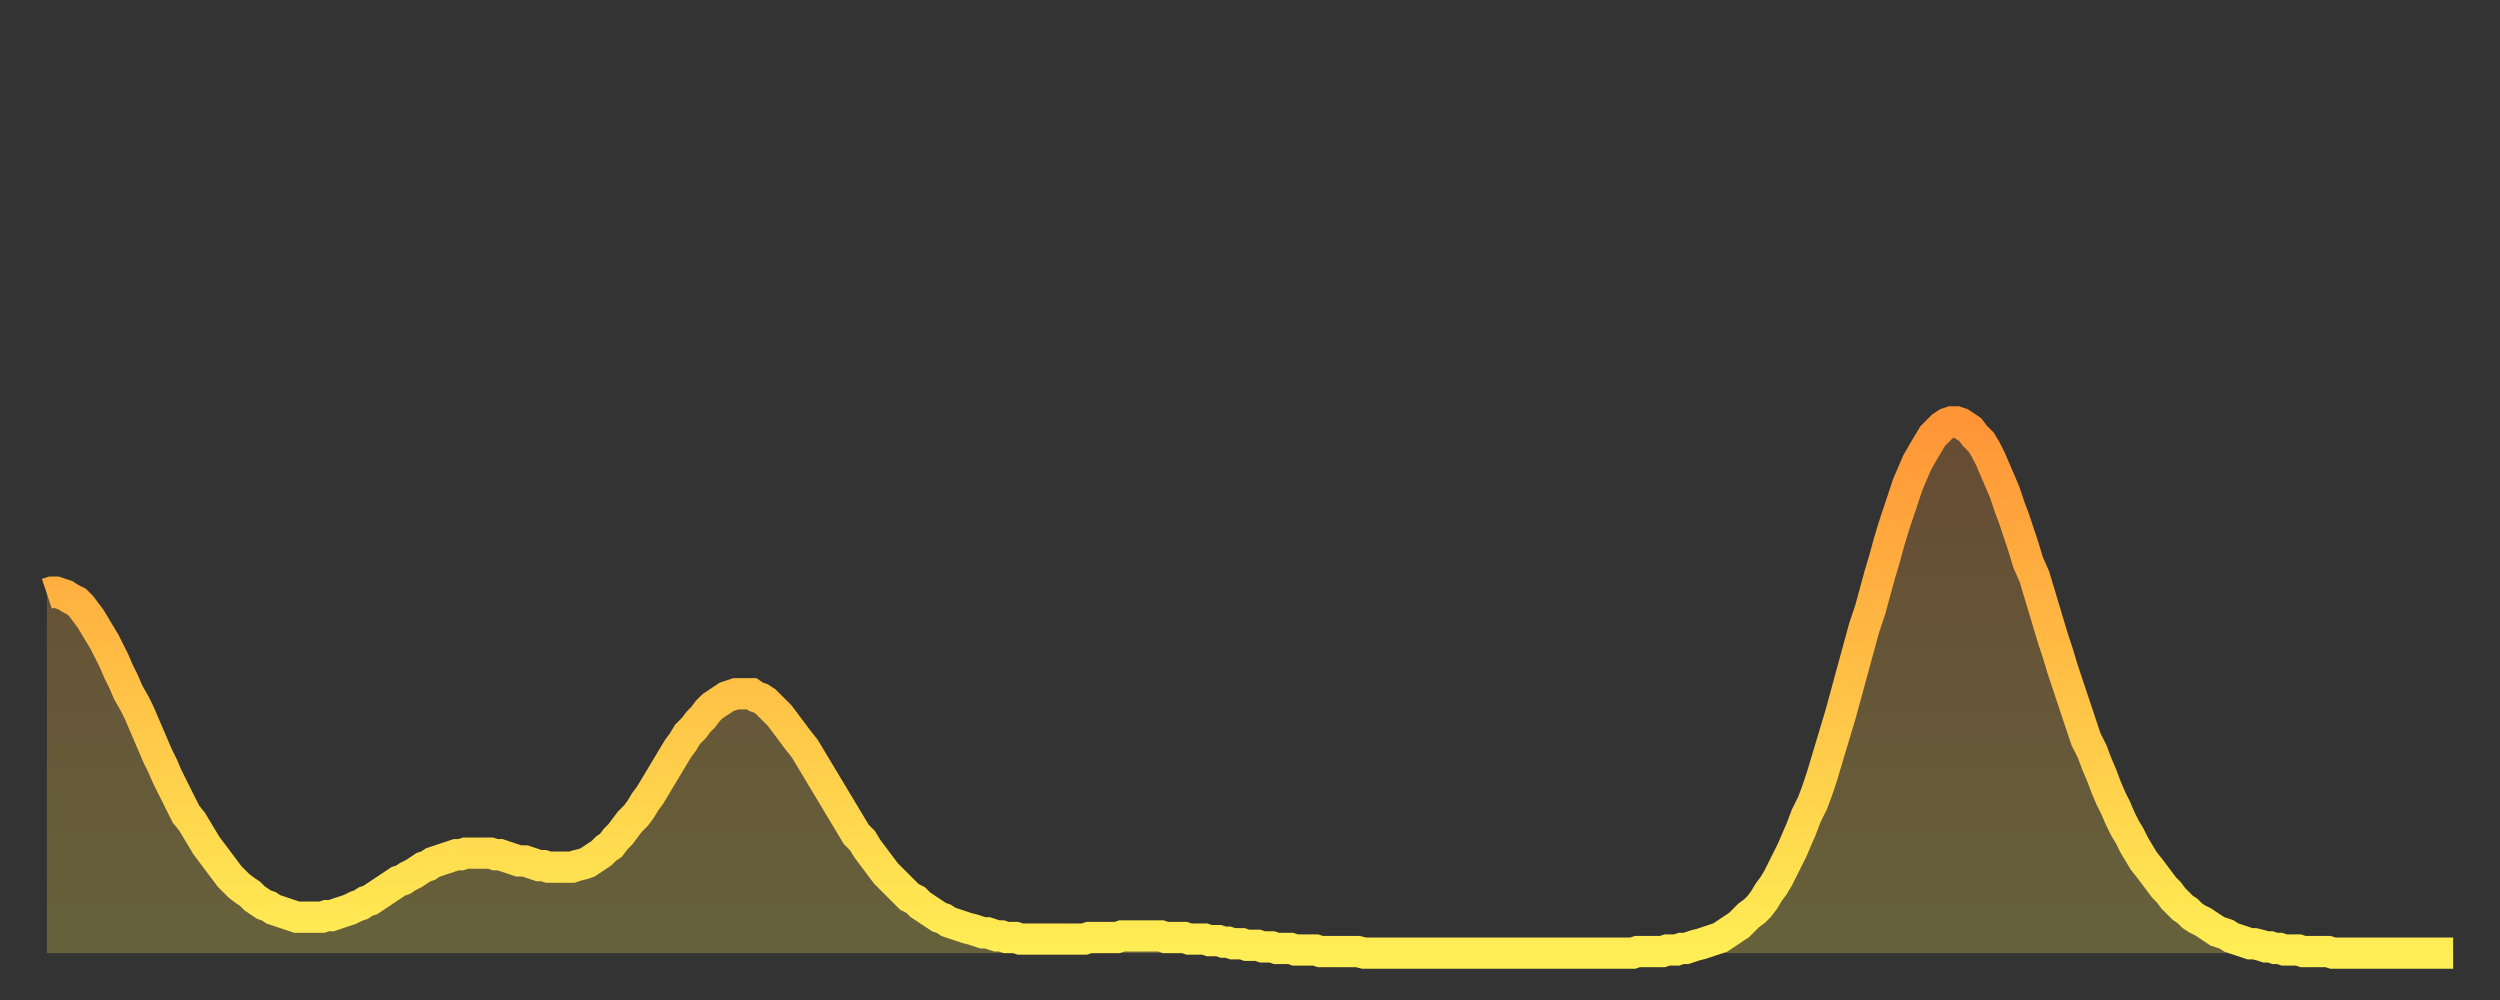 <?xml version="1.0" encoding="utf-8" ?>
<svg baseProfile="full" height="64" version="1.1" width="160" xmlns="http://www.w3.org/2000/svg" xmlns:ev="http://www.w3.org/2001/xml-events" xmlns:xlink="http://www.w3.org/1999/xlink"><rect width="100%" height="100%" fill="#333333" stroke="none"/><defs><linearGradient id="id1812038" x1="0" x2="0" y1="0" y2="1"><stop offset="0%" stop-color="#ff9537" /><stop offset="50%" stop-color="#ffc146" /><stop offset="100%" stop-color="#ffee55" /></linearGradient></defs><g transform="translate(3,3)"><g><path d="M 0.0 35.0 0.3 34.9 0.6 34.9 0.9 35.0 1.2 35.1 1.5 35.3 1.9 35.5 2.2 35.8 2.5 36.2 2.8 36.6 3.1 37.1 3.4 37.6 3.7 38.1 4.0 38.7 4.3 39.3 4.6 40.0 4.9 40.6 5.2 41.3 5.6 42.0 5.9 42.6 6.2 43.3 6.5 44.0 6.8 44.7 7.1 45.4 7.4 46.0 7.7 46.7 8.0 47.3 8.3 47.9 8.6 48.5 8.9 49.1 9.3 49.6 9.6 50.1 9.9 50.6 10.2 51.1 10.5 51.5 10.8 51.9 11.1 52.3 11.4 52.7 11.7 53.1 12.0 53.4 12.3 53.7 12.7 54.0 13.0 54.2 13.3 54.5 13.6 54.7 13.9 54.9 14.2 55.0 14.5 55.2 14.8 55.3 15.1 55.4 15.4 55.5 15.7 55.6 16.0 55.7 16.4 55.7 16.7 55.7 17.0 55.7 17.3 55.7 17.6 55.7 17.9 55.6 18.2 55.6 18.5 55.5 18.8 55.4 19.1 55.3 19.4 55.2 19.8 55.0 20.1 54.9 20.4 54.7 20.7 54.6 21.0 54.4 21.3 54.2 21.6 54.0 21.9 53.8 22.2 53.6 22.5 53.4 22.8 53.3 23.1 53.1 23.5 52.9 23.8 52.7 24.1 52.5 24.4 52.4 24.7 52.2 25.0 52.1 25.3 52.0 25.6 51.9 25.9 51.8 26.2 51.7 26.5 51.7 26.8 51.6 27.2 51.6 27.5 51.6 27.8 51.6 28.1 51.6 28.4 51.6 28.7 51.7 29.0 51.7 29.3 51.8 29.6 51.9 29.9 52.0 30.2 52.1 30.6 52.1 30.9 52.2 31.2 52.3 31.5 52.4 31.8 52.4 32.1 52.5 32.4 52.5 32.7 52.5 33.0 52.5 33.3 52.5 33.6 52.5 33.9 52.4 34.3 52.3 34.6 52.2 34.9 52.0 35.2 51.8 35.5 51.6 35.8 51.3 36.1 51.1 36.4 50.7 36.7 50.4 37.0 50.0 37.3 49.6 37.7 49.2 38.0 48.8 38.3 48.3 38.6 47.9 38.9 47.4 39.2 46.9 39.5 46.4 39.8 45.9 40.1 45.4 40.4 44.9 40.7 44.5 41.0 44.0 41.4 43.6 41.7 43.2 42.0 42.9 42.3 42.5 42.6 42.2 42.9 42.0 43.2 41.8 43.5 41.6 43.8 41.5 44.1 41.4 44.4 41.4 44.7 41.4 45.1 41.4 45.4 41.6 45.7 41.7 46.0 41.9 46.3 42.2 46.6 42.5 46.9 42.8 47.2 43.2 47.5 43.6 47.8 44.0 48.1 44.4 48.5 44.9 48.8 45.4 49.1 45.9 49.4 46.4 49.7 46.9 50.0 47.4 50.3 47.9 50.6 48.4 50.9 48.9 51.2 49.4 51.5 49.9 51.8 50.4 52.2 50.8 52.5 51.3 52.8 51.7 53.1 52.1 53.4 52.5 53.7 52.9 54.0 53.2 54.3 53.5 54.6 53.8 54.9 54.1 55.2 54.4 55.6 54.6 55.9 54.9 56.2 55.1 56.5 55.3 56.8 55.5 57.1 55.7 57.4 55.8 57.7 56.0 58.0 56.1 58.3 56.2 58.6 56.3 58.9 56.4 59.3 56.5 59.6 56.6 59.9 56.7 60.2 56.7 60.5 56.8 60.8 56.9 61.1 56.9 61.4 57.0 61.7 57.0 62.0 57.0 62.3 57.1 62.6 57.1 63.0 57.1 63.3 57.1 63.6 57.1 63.9 57.1 64.2 57.1 64.5 57.1 64.8 57.1 65.1 57.1 65.4 57.1 65.7 57.1 66.0 57.1 66.4 57.1 66.7 57.0 67.0 57.0 67.3 57.0 67.6 57.0 67.9 57.0 68.2 57.0 68.5 57.0 68.8 56.9 69.1 56.9 69.4 56.9 69.7 56.9 70.1 56.9 70.4 56.9 70.7 56.9 71.0 56.9 71.3 56.9 71.6 57.0 71.9 57.0 72.2 57.0 72.5 57.0 72.8 57.0 73.1 57.1 73.5 57.1 73.8 57.1 74.1 57.1 74.4 57.2 74.7 57.2 75.0 57.2 75.3 57.3 75.6 57.3 75.9 57.4 76.2 57.4 76.5 57.4 76.8 57.5 77.2 57.5 77.5 57.5 77.8 57.6 78.1 57.6 78.4 57.6 78.7 57.7 79.0 57.7 79.3 57.7 79.6 57.7 79.9 57.8 80.2 57.8 80.5 57.8 80.9 57.8 81.2 57.8 81.5 57.9 81.8 57.9 82.1 57.9 82.4 57.9 82.7 57.9 83.0 57.9 83.3 57.9 83.6 57.9 83.9 57.9 84.3 58.0 84.6 58.0 84.9 58.0 85.2 58.0 85.5 58.0 85.8 58.0 86.1 58.0 86.4 58.0 86.7 58.0 87.0 58.0 87.3 58.0 87.6 58.0 88.0 58.0 88.3 58.0 88.6 58.0 88.9 58.0 89.2 58.0 89.5 58.0 89.8 58.0 90.1 58.0 90.4 58.0 90.7 58.0 91.0 58.0 91.4 58.0 91.7 58.0 92.0 58.0 92.3 58.0 92.6 58.0 92.9 58.0 93.2 58.0 93.5 58.0 93.8 58.0 94.1 58.0 94.4 58.0 94.7 58.0 95.1 58.0 95.4 58.0 95.7 58.0 96.0 58.0 96.3 58.0 96.6 58.0 96.9 58.0 97.2 58.0 97.5 58.0 97.8 58.0 98.1 58.0 98.4 58.0 98.8 58.0 99.1 58.0 99.4 58.0 99.7 58.0 100.0 58.0 100.3 58.0 100.6 58.0 100.9 58.0 101.2 58.0 101.5 58.0 101.8 57.9 102.2 57.9 102.5 57.9 102.8 57.9 103.1 57.9 103.4 57.9 103.7 57.8 104.0 57.8 104.3 57.8 104.6 57.7 104.9 57.7 105.2 57.6 105.5 57.5 105.9 57.4 106.2 57.3 106.5 57.2 106.8 57.1 107.1 57.0 107.4 56.8 107.7 56.6 108.0 56.4 108.3 56.2 108.6 55.9 108.9 55.6 109.3 55.3 109.6 55.0 109.9 54.6 110.2 54.1 110.5 53.7 110.8 53.2 111.1 52.6 111.4 52.0 111.7 51.4 112.0 50.7 112.3 50.0 112.6 49.2 113.0 48.4 113.3 47.6 113.6 46.7 113.9 45.7 114.2 44.7 114.5 43.7 114.8 42.7 115.1 41.6 115.4 40.5 115.7 39.4 116.0 38.3 116.3 37.2 116.7 36.0 117.0 34.9 117.3 33.8 117.6 32.8 117.9 31.7 118.2 30.7 118.5 29.8 118.8 28.9 119.1 28.0 119.4 27.3 119.7 26.6 120.1 25.9 120.4 25.4 120.7 24.9 121.0 24.6 121.3 24.3 121.6 24.1 121.9 24.0 122.2 24.0 122.5 24.1 122.8 24.3 123.1 24.5 123.4 24.9 123.8 25.3 124.1 25.8 124.4 26.4 124.7 27.1 125.0 27.8 125.3 28.5 125.6 29.4 125.9 30.2 126.2 31.1 126.5 32.0 126.8 33.0 127.2 33.9 127.5 34.9 127.8 35.9 128.1 36.9 128.4 37.9 128.7 38.8 129.0 39.8 129.3 40.7 129.6 41.6 129.9 42.5 130.2 43.4 130.5 44.3 130.9 45.1 131.2 45.9 131.5 46.6 131.8 47.4 132.1 48.1 132.4 48.7 132.7 49.4 133.0 50.0 133.3 50.5 133.6 51.1 133.9 51.6 134.2 52.1 134.6 52.6 134.9 53.0 135.2 53.4 135.5 53.8 135.8 54.1 136.1 54.5 136.4 54.8 136.7 55.1 137.0 55.3 137.3 55.6 137.6 55.8 138.0 56.0 138.3 56.2 138.6 56.4 138.9 56.6 139.2 56.7 139.5 56.8 139.8 57.0 140.1 57.1 140.4 57.2 140.7 57.3 141.0 57.4 141.3 57.4 141.7 57.5 142.0 57.6 142.3 57.6 142.6 57.7 142.9 57.7 143.2 57.8 143.5 57.8 143.8 57.8 144.1 57.8 144.4 57.9 144.7 57.9 145.1 57.9 145.4 57.9 145.7 57.9 146.0 57.9 146.3 58.0 146.6 58.0 146.9 58.0 147.2 58.0 147.5 58.0 147.8 58.0 148.1 58.0 148.4 58.0 148.8 58.0 149.1 58.0 149.4 58.0 149.7 58.0 150.0 58.0 150.3 58.0 150.6 58.0 150.9 58.0 151.2 58.0 151.5 58.0 151.8 58.0 152.1 58.0 152.5 58.0 152.8 58.0 153.1 58.0 153.4 58.0 153.7 58.0 154.0 58.0" fill="none" id="graph-curve" opacity="1" stroke="url(#id1812038)" stroke-width="2" /><path d="M 0 58 L 0.0 35.0 0.3 34.9 0.6 34.9 0.9 35.0 1.2 35.1 1.5 35.3 1.9 35.5 2.2 35.8 2.5 36.2 2.8 36.6 3.1 37.1 3.4 37.6 3.7 38.1 4.0 38.7 4.3 39.3 4.6 40.0 4.9 40.6 5.2 41.3 5.6 42.0 5.9 42.6 6.2 43.3 6.5 44.0 6.8 44.7 7.1 45.4 7.4 46.0 7.7 46.7 8.0 47.3 8.3 47.9 8.6 48.5 8.9 49.1 9.3 49.6 9.6 50.1 9.9 50.6 10.2 51.1 10.5 51.5 10.8 51.9 11.1 52.3 11.4 52.7 11.7 53.1 12.0 53.4 12.3 53.7 12.7 54.0 13.0 54.2 13.3 54.5 13.6 54.7 13.9 54.9 14.2 55.0 14.5 55.2 14.8 55.3 15.1 55.4 15.4 55.5 15.7 55.6 16.0 55.7 16.4 55.7 16.7 55.7 17.0 55.7 17.3 55.7 17.6 55.7 17.9 55.6 18.2 55.6 18.5 55.5 18.8 55.4 19.1 55.3 19.4 55.2 19.8 55.0 20.1 54.9 20.4 54.7 20.7 54.6 21.0 54.4 21.3 54.2 21.6 54.0 21.9 53.8 22.2 53.6 22.5 53.4 22.8 53.3 23.1 53.1 23.5 52.9 23.8 52.7 24.1 52.5 24.4 52.4 24.7 52.2 25.0 52.1 25.3 52.0 25.6 51.9 25.9 51.8 26.2 51.7 26.5 51.7 26.8 51.6 27.2 51.6 27.5 51.6 27.8 51.6 28.1 51.6 28.4 51.6 28.7 51.7 29.0 51.7 29.3 51.8 29.6 51.9 29.9 52.0 30.2 52.1 30.6 52.1 30.9 52.2 31.2 52.3 31.5 52.4 31.8 52.4 32.1 52.5 32.4 52.5 32.7 52.5 33.0 52.5 33.3 52.5 33.6 52.5 33.9 52.4 34.3 52.3 34.6 52.2 34.9 52.0 35.2 51.8 35.5 51.6 35.8 51.3 36.1 51.1 36.4 50.7 36.7 50.4 37.0 50.0 37.3 49.6 37.7 49.2 38.0 48.8 38.3 48.3 38.6 47.9 38.9 47.4 39.2 46.9 39.5 46.4 39.8 45.9 40.1 45.4 40.4 44.9 40.7 44.5 41.0 44.0 41.4 43.6 41.7 43.2 42.0 42.9 42.3 42.5 42.6 42.2 42.9 42.0 43.2 41.8 43.5 41.6 43.8 41.5 44.1 41.4 44.4 41.4 44.7 41.4 45.1 41.4 45.4 41.6 45.7 41.7 46.0 41.9 46.3 42.2 46.6 42.5 46.9 42.8 47.2 43.2 47.5 43.6 47.8 44.0 48.1 44.4 48.5 44.9 48.8 45.4 49.1 45.9 49.4 46.4 49.7 46.9 50.0 47.4 50.3 47.9 50.6 48.4 50.9 48.9 51.2 49.4 51.5 49.9 51.8 50.4 52.2 50.8 52.5 51.3 52.8 51.7 53.1 52.1 53.4 52.5 53.7 52.9 54.0 53.2 54.3 53.5 54.6 53.8 54.9 54.1 55.2 54.4 55.6 54.6 55.9 54.9 56.2 55.1 56.5 55.3 56.8 55.5 57.1 55.7 57.4 55.8 57.7 56.0 58.0 56.1 58.3 56.2 58.6 56.3 58.9 56.4 59.3 56.5 59.6 56.6 59.9 56.7 60.2 56.7 60.5 56.8 60.8 56.9 61.1 56.9 61.4 57.0 61.7 57.0 62.0 57.0 62.3 57.1 62.6 57.1 63.0 57.1 63.3 57.1 63.6 57.1 63.9 57.1 64.2 57.1 64.5 57.1 64.8 57.1 65.1 57.1 65.4 57.1 65.7 57.1 66.0 57.1 66.4 57.1 66.7 57.0 67.0 57.0 67.3 57.0 67.6 57.0 67.9 57.0 68.2 57.0 68.5 57.0 68.8 56.9 69.1 56.9 69.4 56.9 69.7 56.9 70.1 56.9 70.4 56.9 70.7 56.9 71.0 56.9 71.3 56.9 71.6 57.0 71.9 57.0 72.2 57.0 72.5 57.0 72.8 57.0 73.1 57.1 73.5 57.1 73.8 57.1 74.1 57.1 74.4 57.2 74.7 57.2 75.0 57.2 75.3 57.3 75.6 57.3 75.9 57.4 76.2 57.4 76.5 57.4 76.8 57.5 77.2 57.5 77.5 57.5 77.8 57.6 78.1 57.6 78.4 57.6 78.7 57.7 79.0 57.7 79.3 57.7 79.6 57.7 79.9 57.8 80.2 57.8 80.5 57.8 80.9 57.8 81.2 57.8 81.5 57.9 81.8 57.9 82.1 57.9 82.4 57.9 82.7 57.9 83.0 57.9 83.3 57.9 83.6 57.9 83.9 57.9 84.3 58.0 84.6 58.0 84.9 58.0 85.2 58.0 85.5 58.0 85.8 58.0 86.1 58.0 86.4 58.0 86.7 58.0 87.0 58.0 87.3 58.0 87.6 58.0 88.0 58.0 88.3 58.0 88.6 58.0 88.9 58.0 89.2 58.0 89.5 58.0 89.8 58.0 90.1 58.0 90.4 58.0 90.7 58.0 91.0 58.0 91.4 58.0 91.7 58.0 92.0 58.0 92.3 58.0 92.6 58.0 92.9 58.0 93.2 58.0 93.5 58.0 93.8 58.0 94.1 58.0 94.4 58.0 94.7 58.0 95.1 58.0 95.4 58.0 95.7 58.0 96.0 58.0 96.3 58.0 96.6 58.0 96.9 58.0 97.2 58.0 97.5 58.0 97.8 58.0 98.1 58.0 98.4 58.0 98.8 58.0 99.1 58.0 99.4 58.0 99.7 58.0 100.0 58.0 100.3 58.0 100.6 58.0 100.9 58.0 101.2 58.0 101.5 58.0 101.8 57.9 102.2 57.9 102.5 57.9 102.8 57.9 103.1 57.9 103.4 57.9 103.7 57.8 104.0 57.8 104.3 57.8 104.6 57.7 104.9 57.7 105.2 57.6 105.5 57.5 105.9 57.4 106.2 57.3 106.5 57.2 106.8 57.1 107.1 57.0 107.4 56.8 107.7 56.6 108.0 56.4 108.3 56.2 108.6 55.9 108.9 55.6 109.3 55.3 109.6 55.0 109.9 54.6 110.2 54.1 110.5 53.7 110.8 53.2 111.1 52.6 111.4 52.0 111.7 51.4 112.0 50.7 112.3 50.0 112.6 49.2 113.0 48.4 113.3 47.6 113.6 46.7 113.9 45.7 114.2 44.7 114.5 43.7 114.8 42.7 115.1 41.6 115.4 40.5 115.7 39.4 116.0 38.3 116.3 37.2 116.7 36.0 117.0 34.9 117.3 33.8 117.6 32.8 117.9 31.7 118.2 30.7 118.5 29.8 118.8 28.9 119.1 28.0 119.4 27.3 119.7 26.6 120.1 25.9 120.4 25.4 120.7 24.9 121.0 24.6 121.3 24.3 121.6 24.1 121.9 24.0 122.2 24.0 122.5 24.1 122.8 24.3 123.1 24.5 123.4 24.9 123.8 25.3 124.1 25.8 124.4 26.4 124.7 27.1 125.0 27.8 125.3 28.5 125.6 29.4 125.9 30.2 126.2 31.1 126.5 32.0 126.8 33.0 127.2 33.9 127.5 34.9 127.8 35.9 128.1 36.9 128.4 37.9 128.7 38.8 129.0 39.8 129.3 40.7 129.6 41.6 129.9 42.5 130.2 43.4 130.5 44.3 130.9 45.1 131.2 45.9 131.5 46.6 131.8 47.4 132.1 48.1 132.4 48.7 132.7 49.4 133.0 50.0 133.3 50.5 133.6 51.1 133.9 51.6 134.2 52.1 134.6 52.6 134.9 53.0 135.2 53.4 135.5 53.8 135.8 54.1 136.1 54.5 136.4 54.8 136.7 55.1 137.0 55.3 137.3 55.6 137.6 55.8 138.0 56.0 138.3 56.2 138.6 56.4 138.9 56.6 139.2 56.7 139.5 56.8 139.8 57.0 140.1 57.1 140.4 57.2 140.7 57.3 141.0 57.4 141.3 57.4 141.7 57.5 142.0 57.6 142.3 57.6 142.6 57.7 142.9 57.7 143.2 57.8 143.5 57.8 143.8 57.8 144.1 57.8 144.4 57.9 144.7 57.9 145.1 57.9 145.4 57.9 145.7 57.9 146.0 57.9 146.3 58.0 146.6 58.0 146.9 58.0 147.2 58.0 147.5 58.0 147.8 58.0 148.1 58.0 148.4 58.0 148.8 58.0 149.1 58.0 149.4 58.0 149.7 58.0 150.0 58.0 150.3 58.0 150.6 58.0 150.9 58.0 151.2 58.0 151.5 58.0 151.8 58.0 152.1 58.0 152.5 58.0 152.8 58.0 153.1 58.0 153.4 58.0 153.7 58.0 154.0 58.0 154 58" fill="url(#id1812038)" fill-opacity=".25" id="graph-shadow" /></g></g></svg>